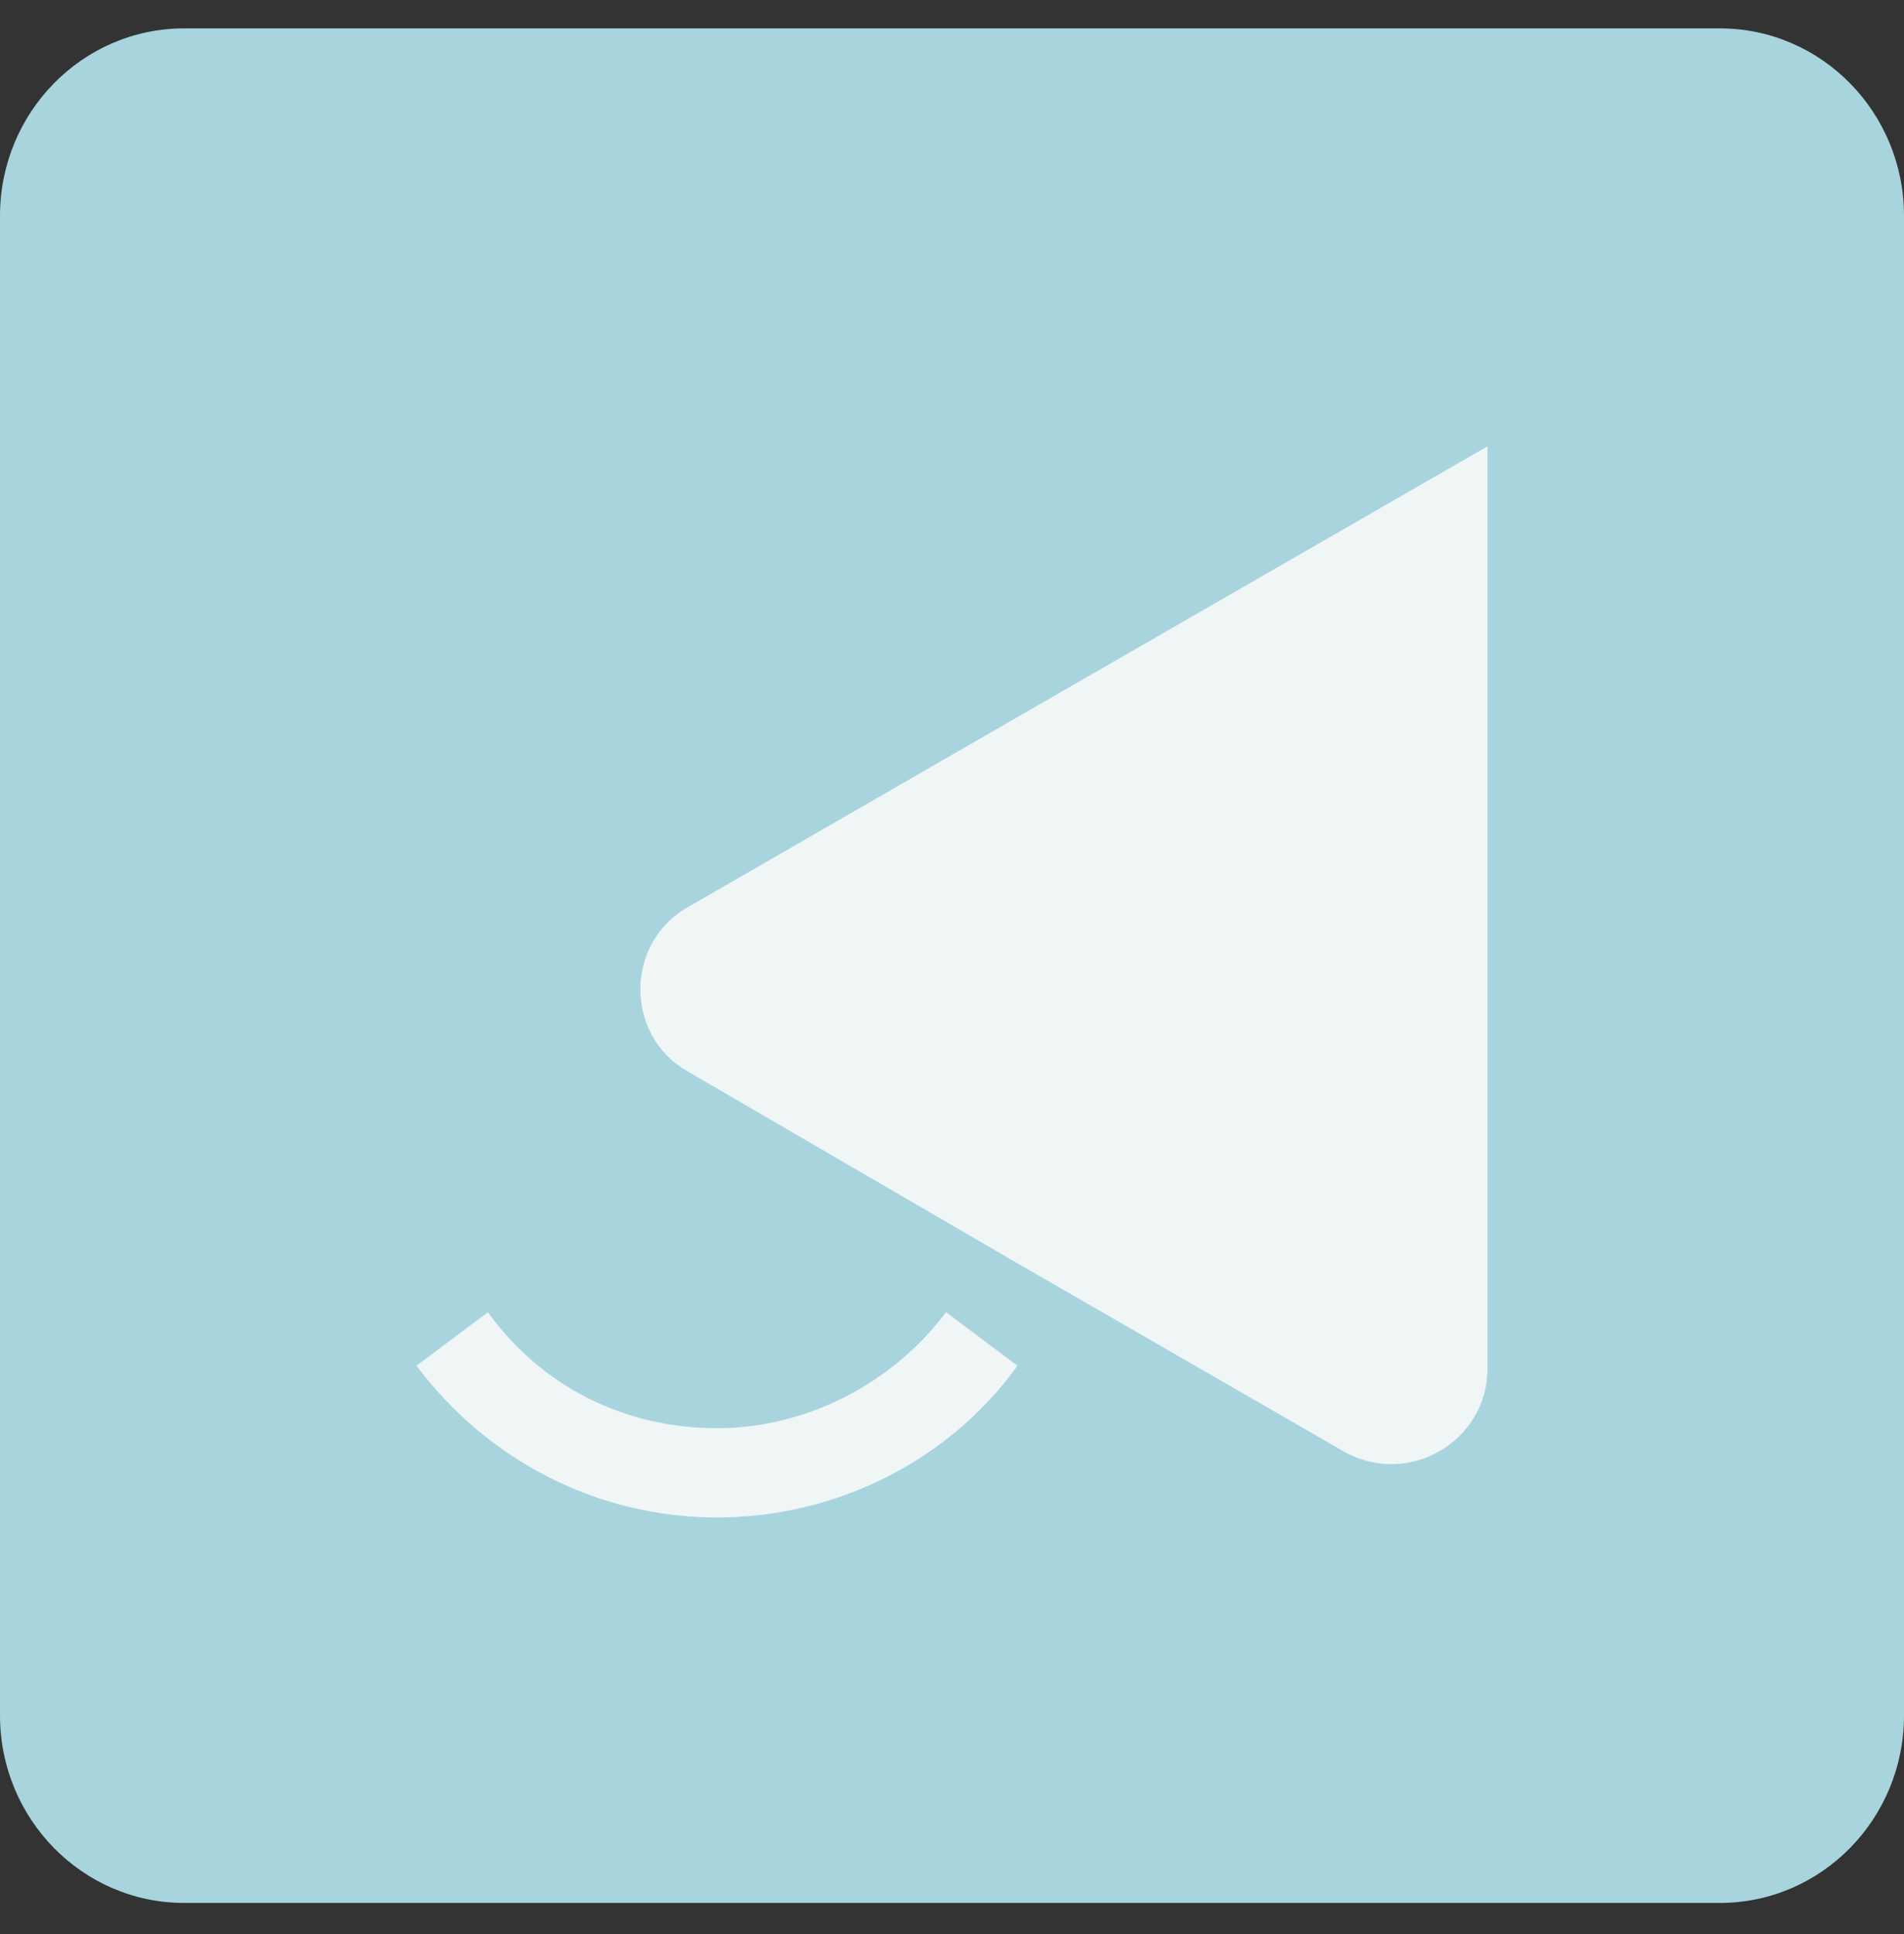<?xml version="1.0" encoding="utf-8"?>
<svg xmlns="http://www.w3.org/2000/svg" width="64" height="65" viewBox="0 0 64 65" fill="none">
<rect x="0" y="0" width="64" height="65" fill="#333333" stroke="none"/>
<g clip-path="url(#clip0_2233_6300)">
<path opacity="0.9" d="M64 7.254V57.654C64 61.13 61.227 63.954 57.813 63.954H6.187C2.773 63.954 0 61.13 0 57.654V7.254C0 3.778 2.773 0.954 6.187 0.954H57.813C61.227 0.954 64 3.778 64 7.254Z" fill="#B5E6F1"/>
<g clip-path="url(#clip1_2233_6300)">
<path d="M24.1 51C20.1 51 16.4 49.1 14 45.9L16.4 44.1C18.2 46.6 21 48 24.1 48C27.1 48 30 46.5 31.8 44.1L34.2 45.9C31.9 49.1 28.1 51 24.1 51Z" fill="#F0F5F6"/>
<g clip-path="url(#clip2_2233_6300)">
<path d="M50 15V33.3V46C50 48.4 47.4 50 45.2 48.8L34.1 42.4L23.1 36C21 34.8 21 31.7 23.1 30.5L34.2 24.1L50 15Z" fill="#F0F5F6"/>
</g>
</g>
</g>
<defs>
<clipPath id="clip0_2233_6300">
<rect width="64" height="64" fill="white" transform="translate(0 0.5)"/>
</clipPath>
<clipPath id="clip1_2233_6300">
<rect width="36" height="36" fill="white" transform="translate(14 15)"/>
</clipPath>
<clipPath id="clip2_2233_6300">
<rect width="36" height="36" fill="white" transform="translate(14 15)"/>
</clipPath>
</defs>
</svg>